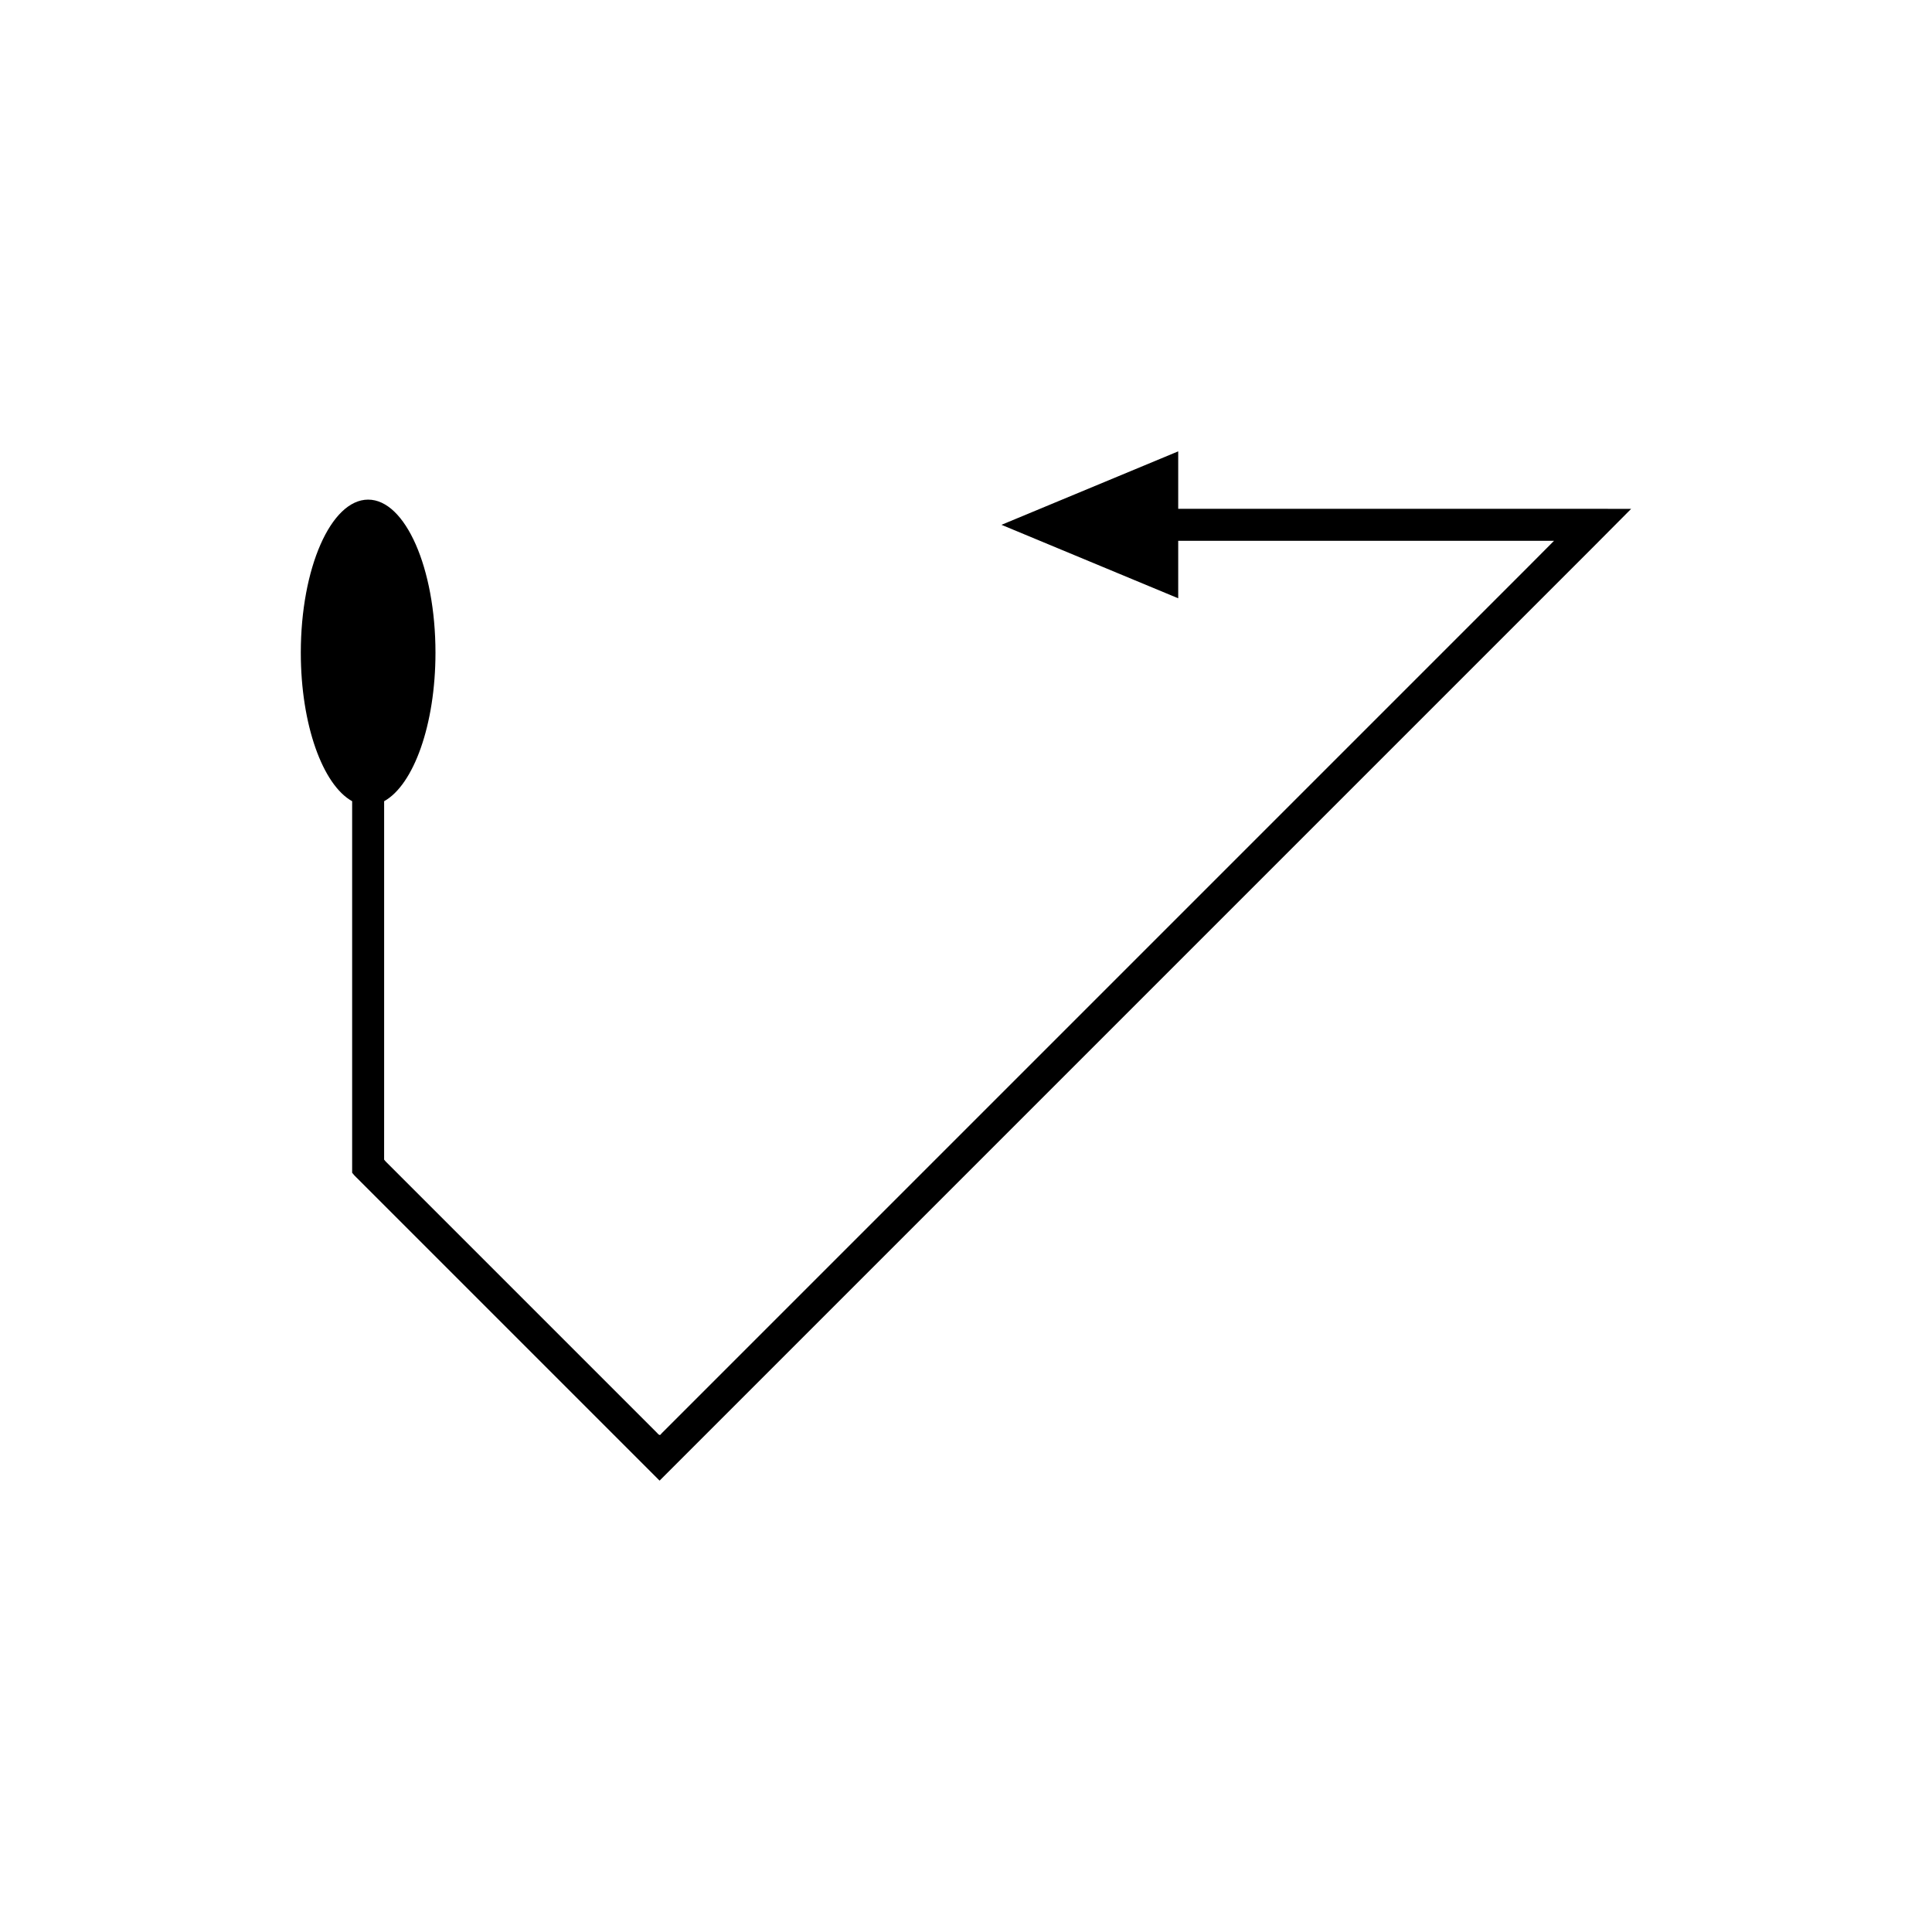 <?xml version="1.0" encoding="UTF-8"?>
<!-- Uploaded to: ICON Repo, www.svgrepo.com, Generator: ICON Repo Mixer Tools -->
<svg fill="#000000" width="800px" height="800px" version="1.1" viewBox="144 144 512 512" xmlns="http://www.w3.org/2000/svg">
 <path d="m245.8 438.64v-82.312c7.805-4.328 13.605-20.285 13.605-39.363 0-22.402-7.988-40.559-17.844-40.559-9.855 0-17.844 18.16-17.844 40.559 0 19.074 5.801 35.031 13.605 39.363v98.461c0.66 0.898 1.609 1.676 2.398 2.519l79.062 79.062c0.082-0.023 0.164-0.148 0.25-0.219l246.79-246.79 10.453-10.512-14.926-0.004h-105.11v-15.23l-46.836 19.469 46.836 19.469v-15.23h99.594l-6.719 6.754-229.85 229.85c-0.426 0.785-0.852 0.07-1.277-0.34l-70.652-70.652c-0.508-0.543-1.117-1.043-1.539-1.617v-2.258z"/>
</svg>